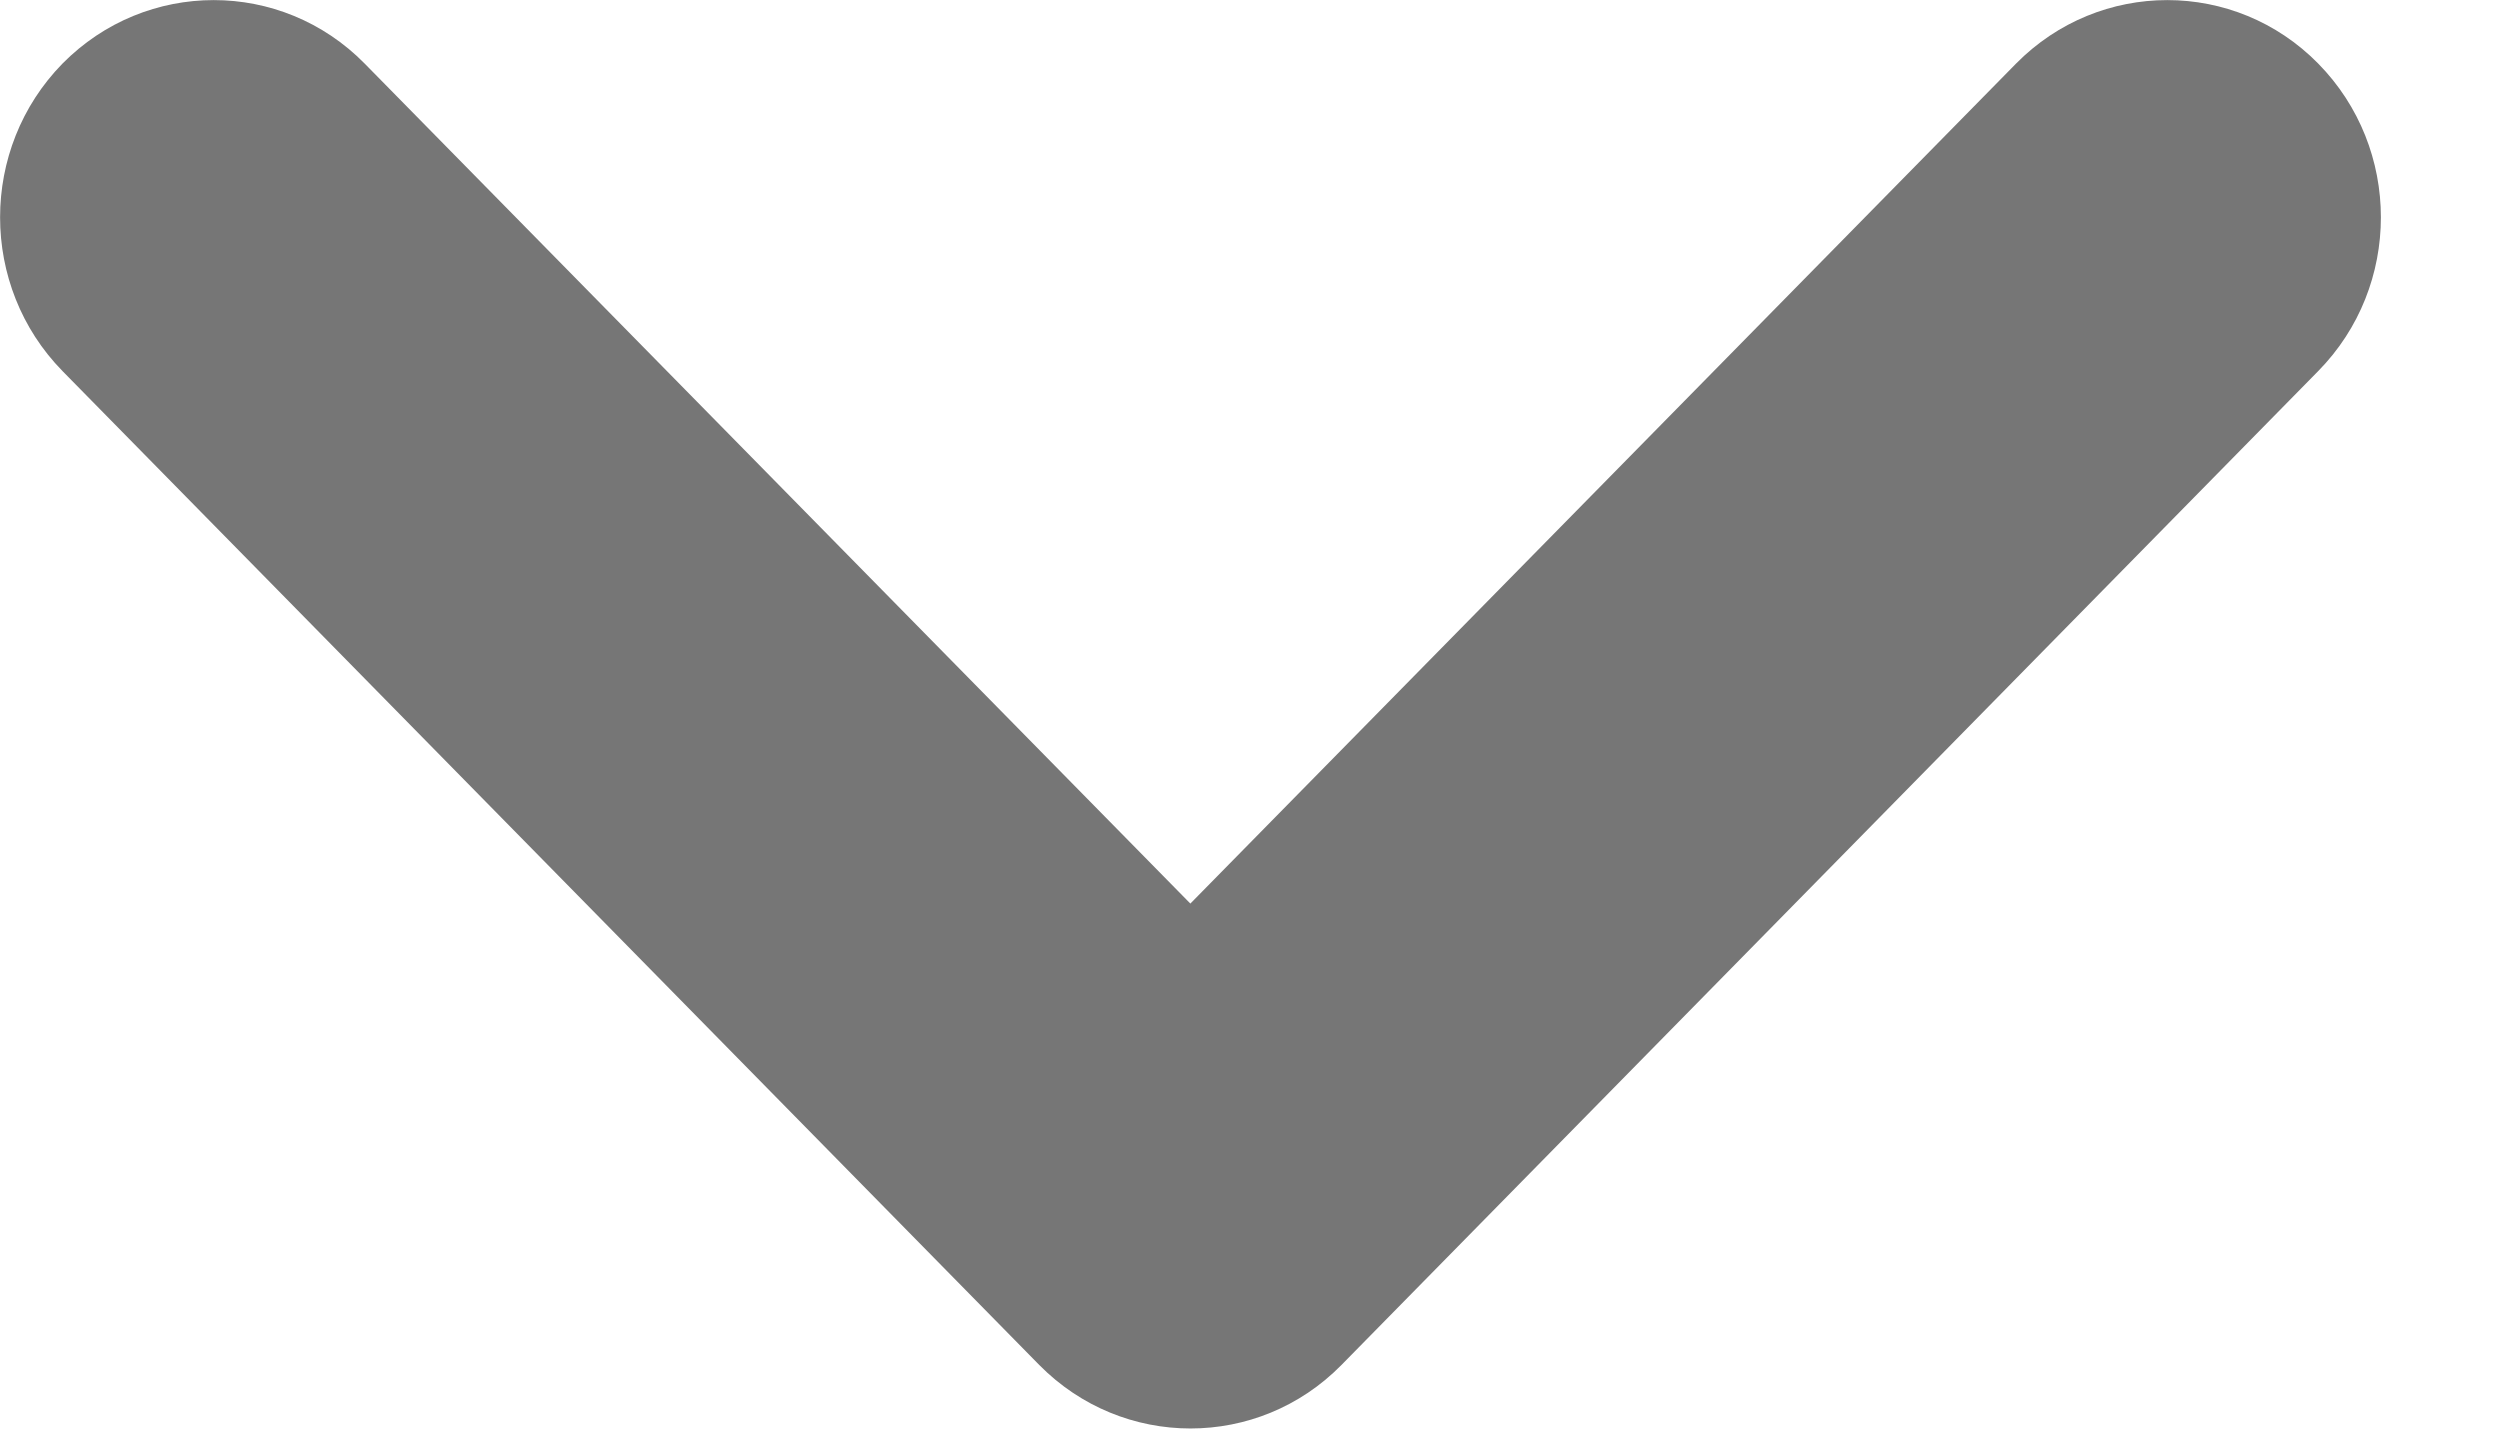 <?xml version="1.0" encoding="utf-8"?>
<svg xmlns="http://www.w3.org/2000/svg" fill="none" height="100%" overflow="visible" preserveAspectRatio="none" style="display: block;" viewBox="0 0 7 4" width="100%">
<path clip-rule="evenodd" d="M0.175 0.178C0.409 -0.059 0.788 -0.059 1.021 0.178L3.333 2.53L5.645 0.178C5.879 -0.059 6.258 -0.059 6.491 0.178C6.725 0.416 6.725 0.801 6.491 1.039L3.756 3.822C3.523 4.059 3.144 4.059 2.91 3.822L0.175 1.039C-0.058 0.801 -0.058 0.416 0.175 0.178Z" fill="#767676" fill-rule="evenodd" id="icon"/>
</svg>